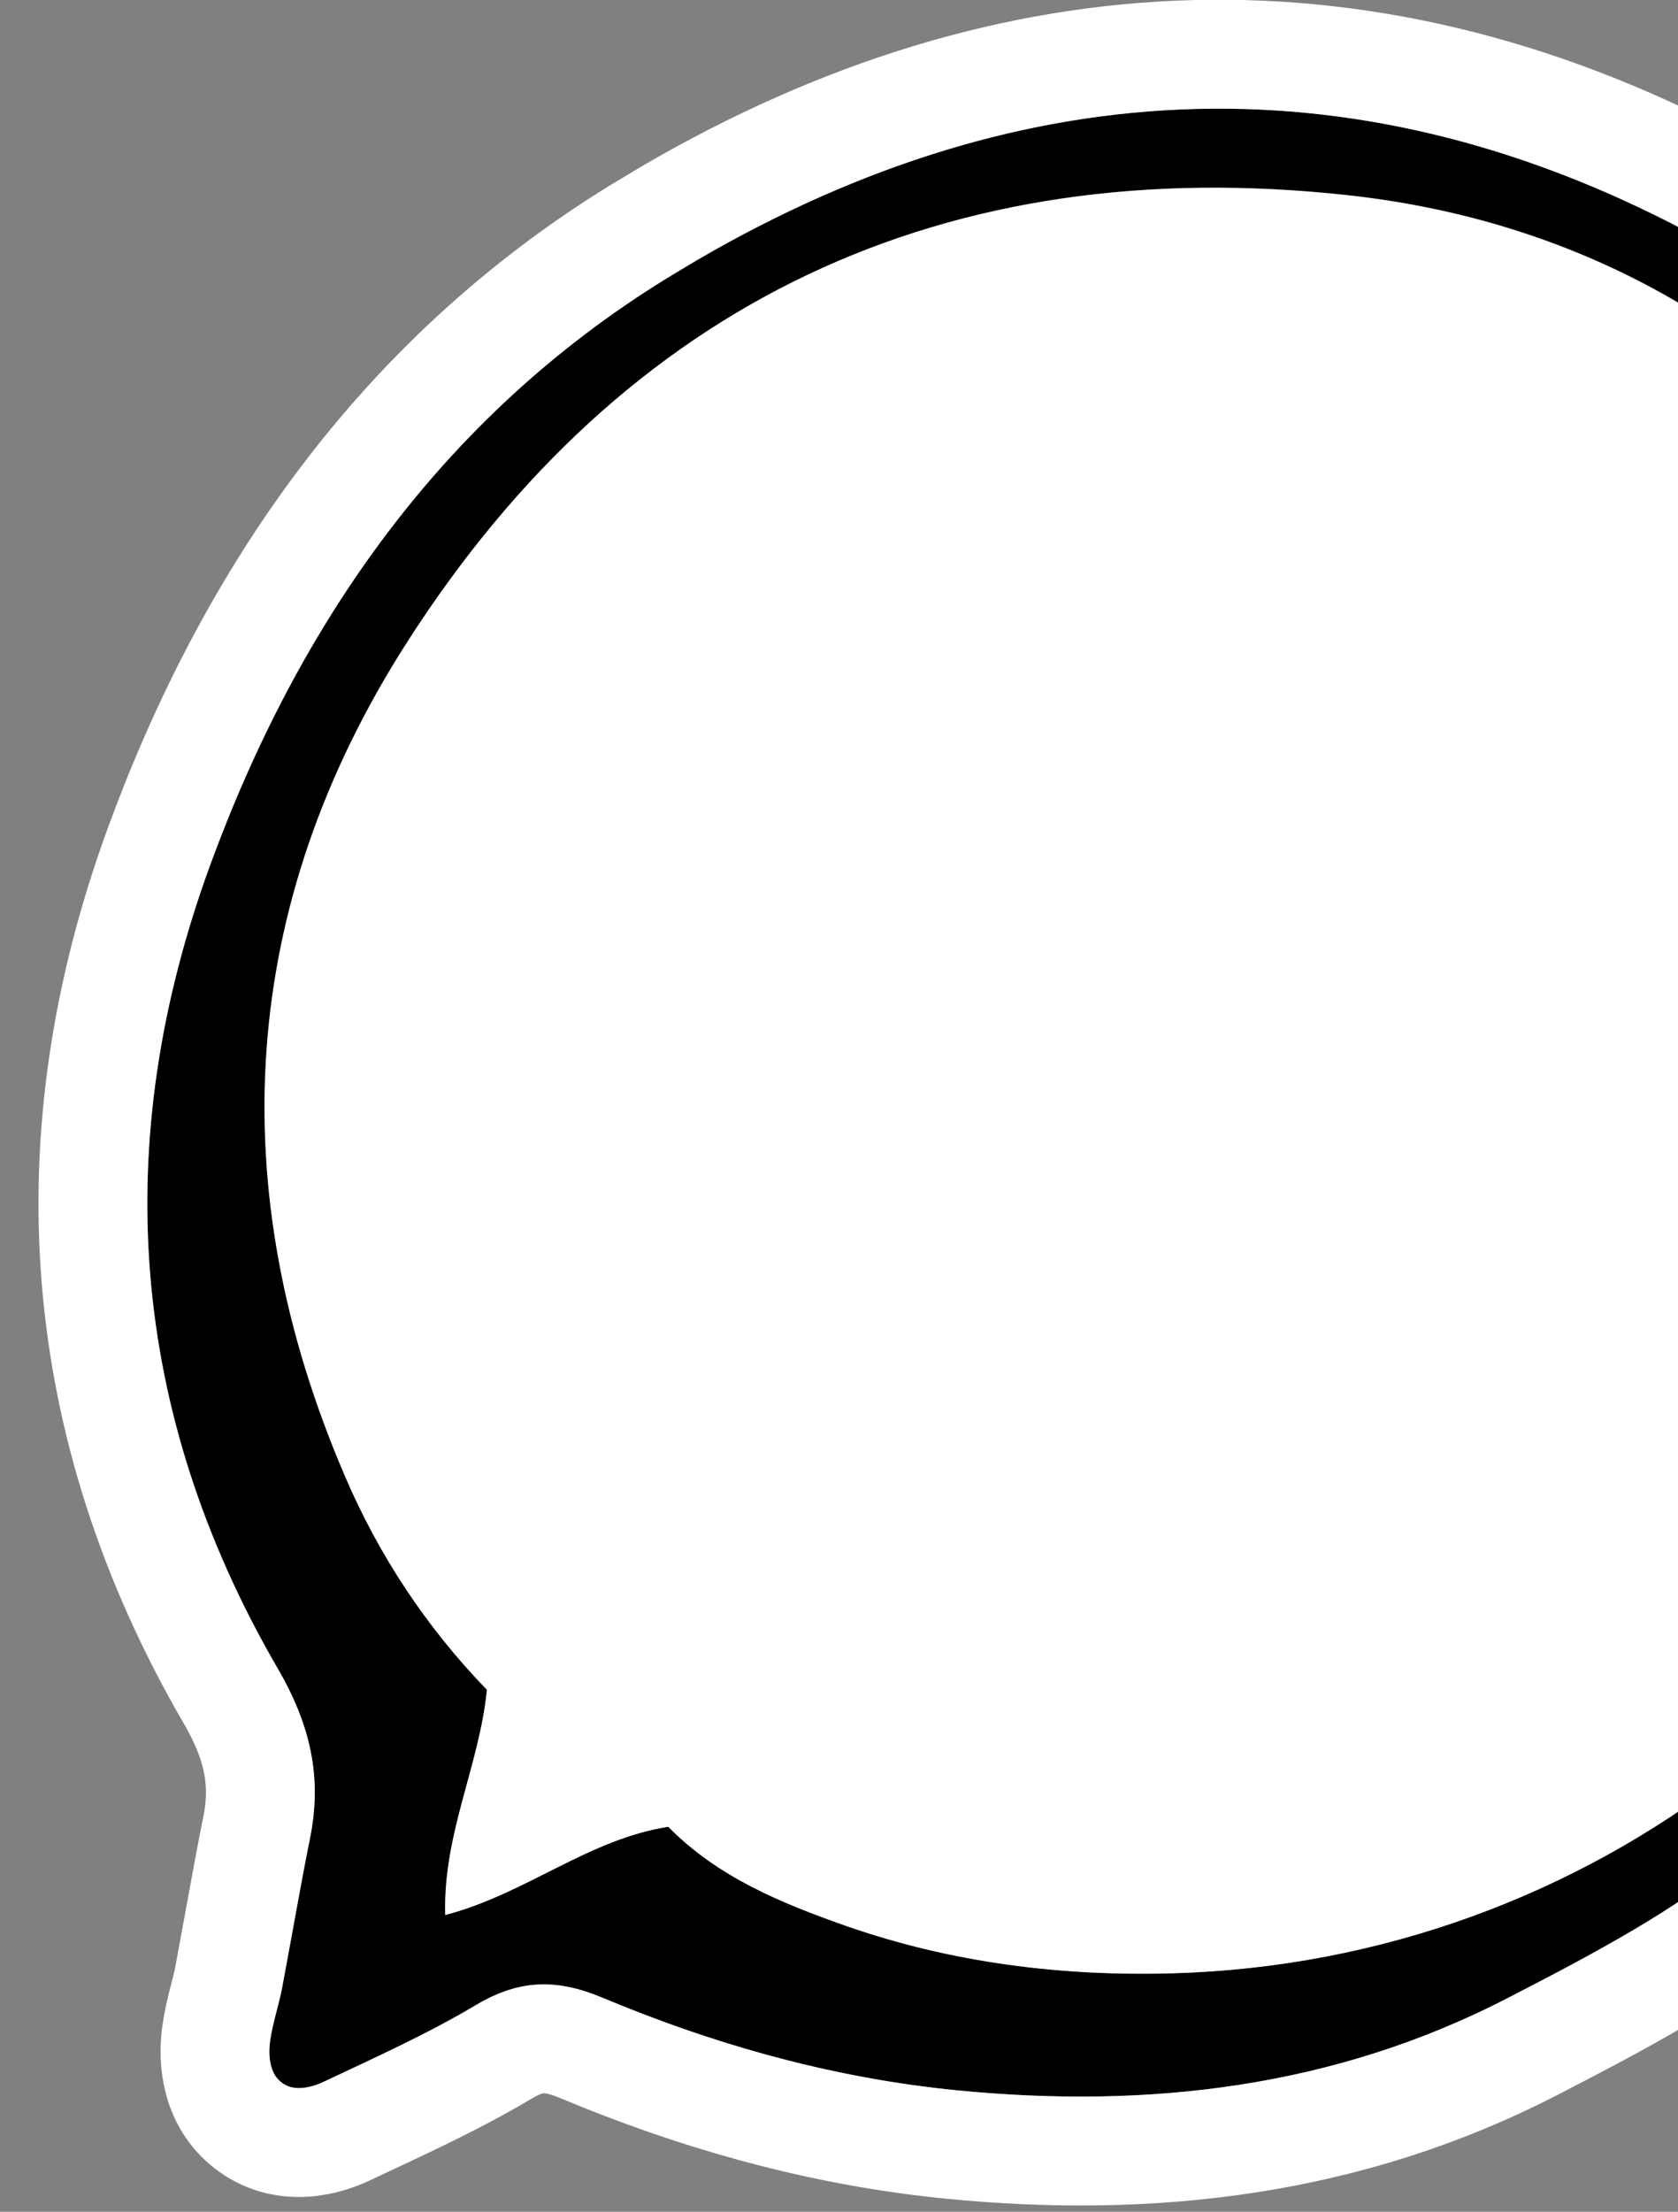 <svg width="41" height="54" viewBox="0 0 41 54" fill="none" xmlns="http://www.w3.org/2000/svg">
<rect x="0" y="0" width="41" height="54" fill="#808080" stroke="none"/>
<path d="M42.524 45.292C41.103 46.553 38.96 47.691 36.822 48.791C32.602 50.965 28.069 51.495 23.383 51.034C20.373 50.738 17.487 49.933 14.713 48.771C13.585 48.297 12.666 48.332 11.623 48.957C10.435 49.664 9.161 50.236 7.904 50.829C7.036 51.239 6.463 50.784 6.601 49.82C6.662 49.387 6.809 48.969 6.893 48.536C7.124 47.317 7.33 46.087 7.576 44.873C7.876 43.382 7.579 42.105 6.788 40.74C3.154 34.484 2.656 27.876 5.14 21.106C7.312 15.185 10.815 10.183 16.247 6.822C24.497 1.714 33.079 1.181 41.65 5.883C49.418 10.139 54.669 19.427 52.546 29.983C51.293 36.215 47.986 41.142 42.53 45.293L42.524 45.292ZM16.339 44.599C17.538 45.82 19.085 46.457 20.676 47.015C23.265 47.921 25.961 48.25 28.668 48.172C38.813 47.884 47.59 41.099 50.393 31.348C52.31 24.666 51.178 18.381 47.031 12.841C43.556 8.193 38.743 5.405 32.958 4.765C23.109 3.68 15.278 7.356 9.945 15.689C5.851 22.088 5.412 29 8.433 36.029C9.271 37.975 10.44 39.737 11.904 41.251C11.715 43.112 10.825 44.773 10.885 46.75C12.867 46.23 14.377 44.897 16.346 44.594L16.339 44.599Z" fill="black"/>
<path d="M16.339 44.599C14.369 44.902 12.86 46.236 10.878 46.755C10.82 44.782 11.71 43.122 11.897 41.256C10.43 39.745 9.26 37.984 8.426 36.035C5.404 29.005 5.841 22.09 9.937 15.695C15.271 7.361 23.102 3.686 32.951 4.771C38.735 5.41 43.549 8.199 47.024 12.847C51.171 18.387 52.307 24.669 50.386 31.354C47.583 41.105 38.806 47.889 28.66 48.178C25.96 48.256 23.258 47.926 20.669 47.02C19.078 46.462 17.531 45.825 16.332 44.605L16.339 44.599Z" fill="white"/>
<path d="M42.288 4.717C50.538 9.236 56.093 19.087 53.849 30.245L53.719 30.859C52.302 37.159 48.836 42.166 43.336 46.351C43.329 46.356 43.321 46.36 43.314 46.365C41.747 47.724 39.493 48.912 37.43 49.973C32.927 52.293 28.123 52.836 23.253 52.358C20.288 52.066 17.452 51.305 14.74 50.218L14.199 49.997C13.765 49.814 13.456 49.766 13.209 49.779C12.967 49.793 12.684 49.871 12.306 50.097L12.303 50.099C11.045 50.848 9.693 51.455 8.47 52.031C7.809 52.344 6.851 52.508 6.057 51.887C5.285 51.285 5.184 50.338 5.285 49.631L5.286 49.631C5.328 49.336 5.395 49.062 5.451 48.847C5.511 48.613 5.554 48.453 5.586 48.289L5.921 46.465C6.034 45.844 6.15 45.218 6.273 44.608L6.274 44.608C6.496 43.498 6.301 42.55 5.639 41.407L5.638 41.408C1.8 34.801 1.276 27.778 3.892 20.648C6.142 14.514 9.808 9.243 15.547 5.691L16.357 5.204C24.743 0.319 33.55 -0.077 42.288 4.717Z" stroke="white" stroke-width="2.659" stroke-linejoin="round"/>
</svg>
